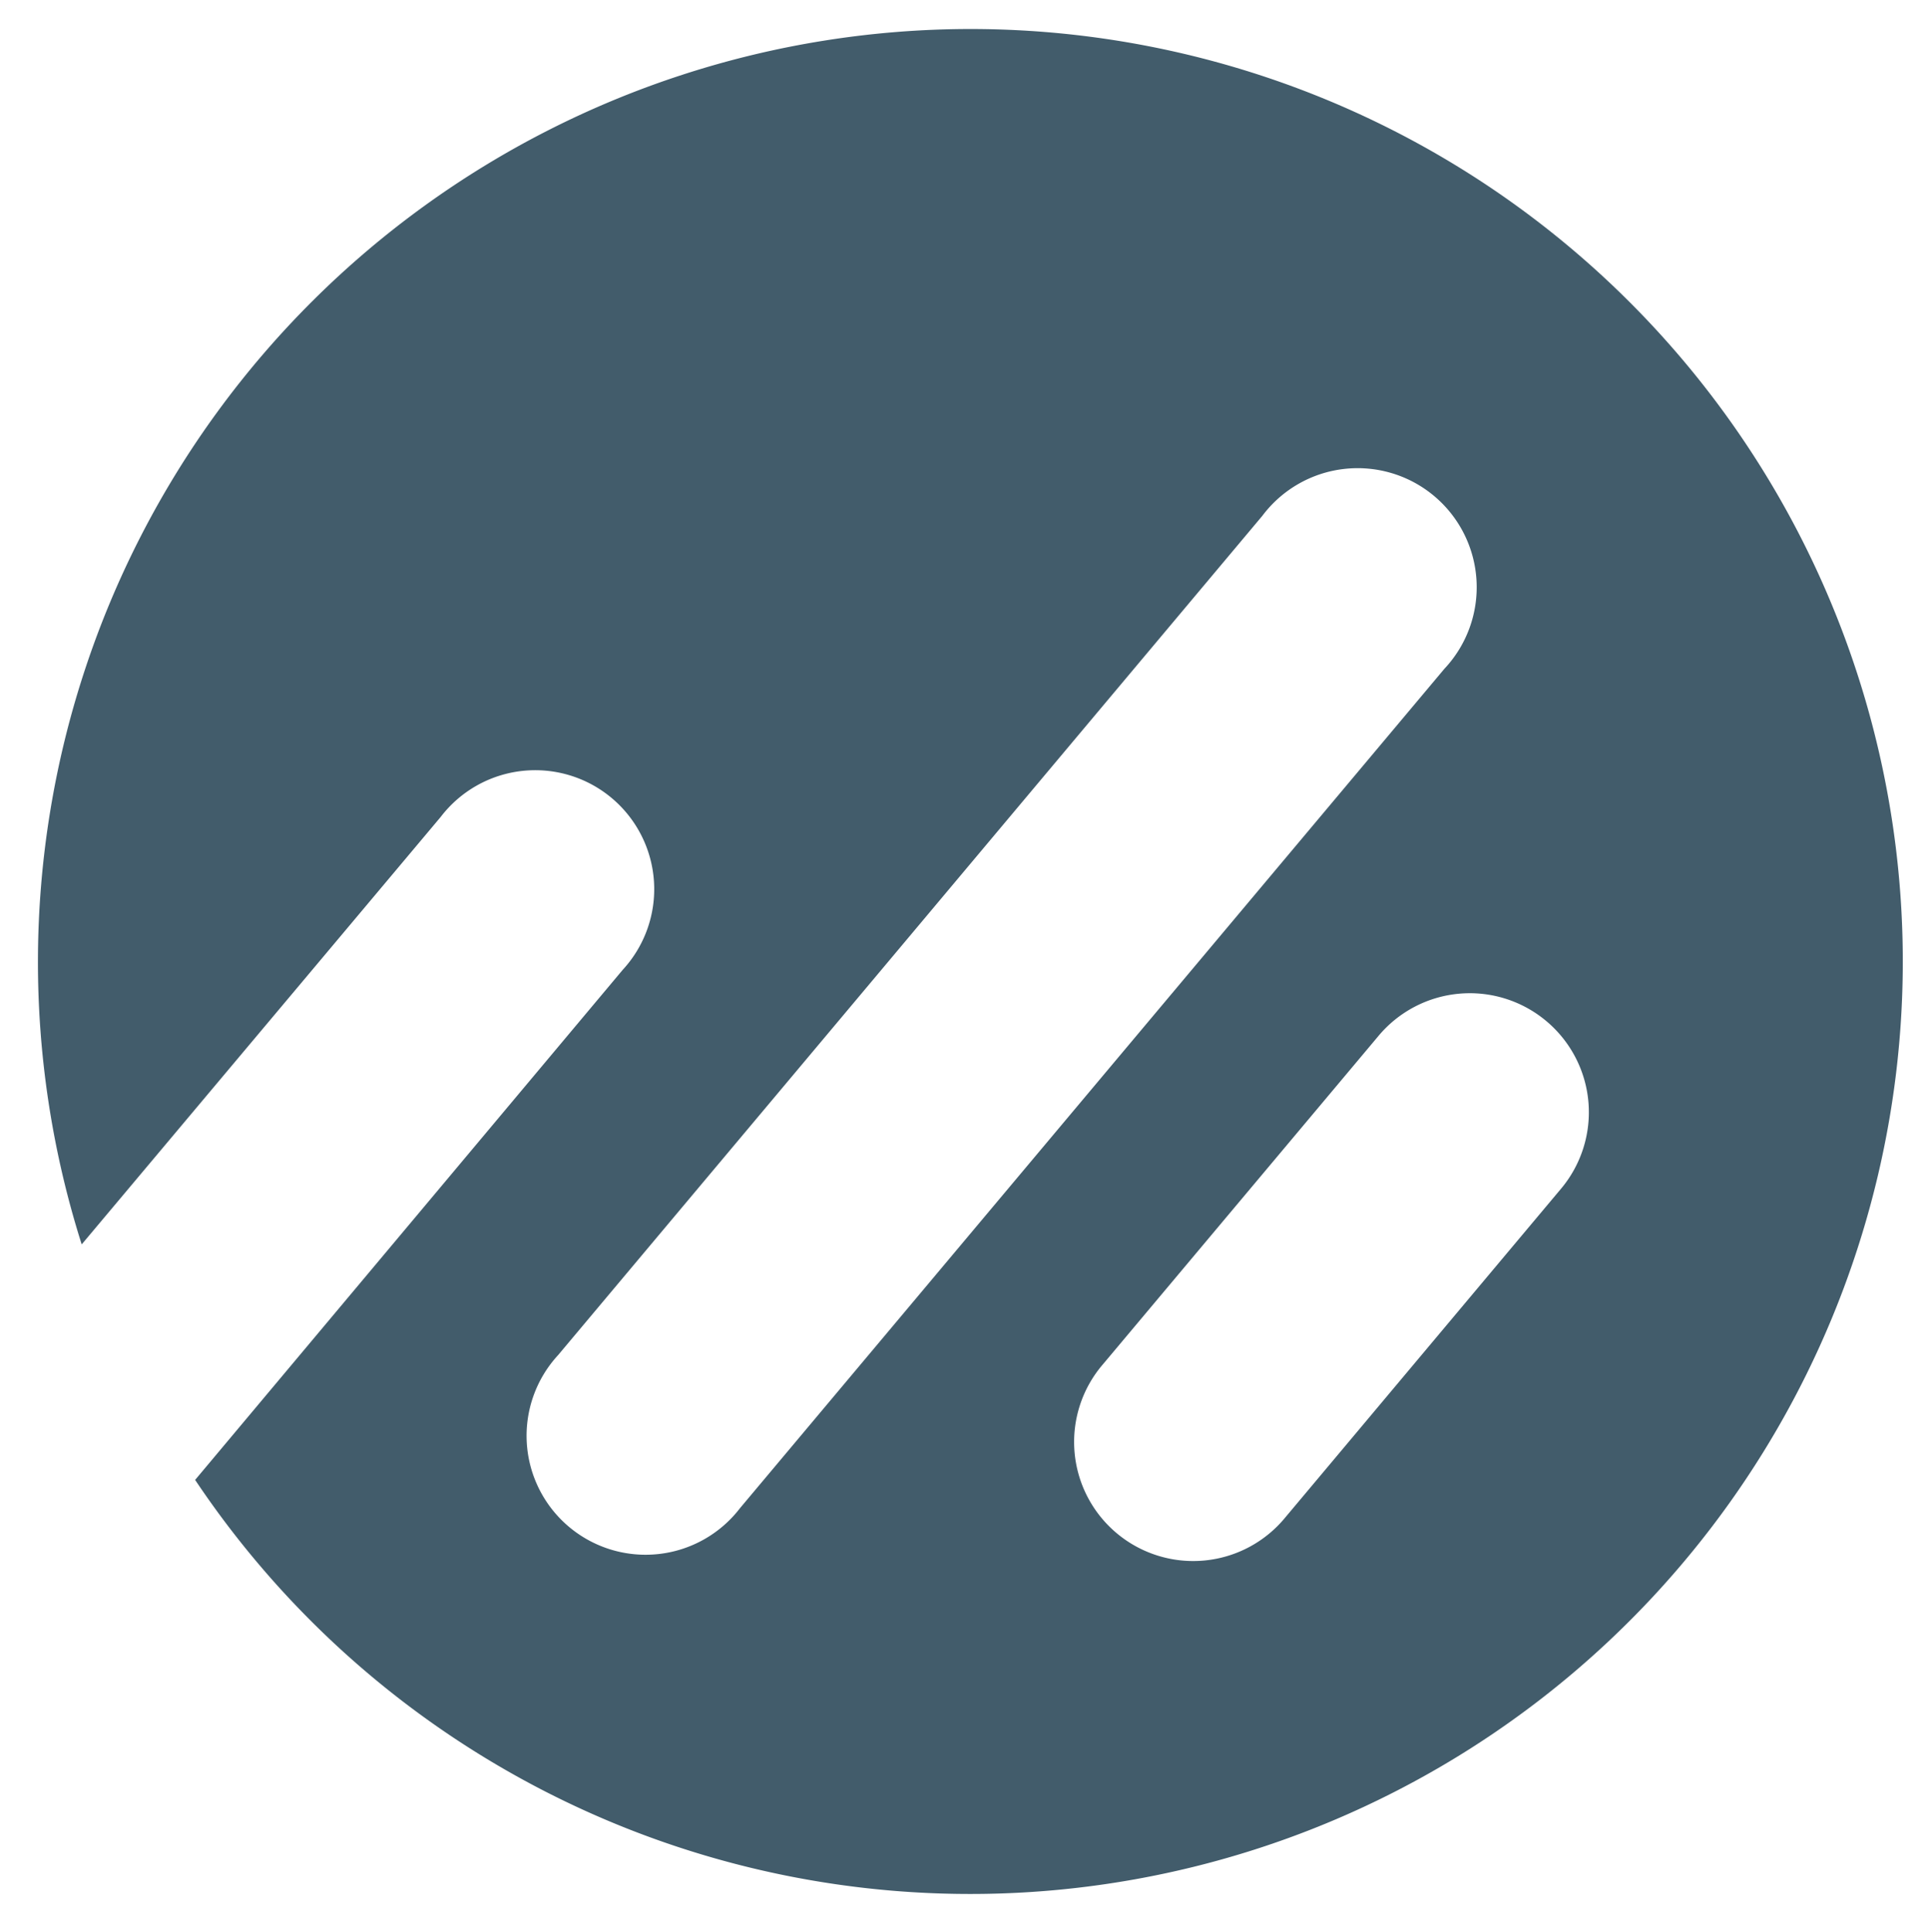 <?xml version="1.0" encoding="UTF-8" standalone="no"?>
<svg
   xmlns:dc="http://purl.org/dc/elements/1.1/"
   xmlns:cc="http://creativecommons.org/ns#"
   xmlns:rdf="http://www.w3.org/1999/02/22-rdf-syntax-ns#"
   xmlns:svg="http://www.w3.org/2000/svg"
   xmlns="http://www.w3.org/2000/svg"
   xmlns:sodipodi="http://sodipodi.sourceforge.net/DTD/sodipodi-0.dtd"
   xmlns:inkscape="http://www.inkscape.org/namespaces/inkscape"
   viewBox="0 0 212.05 212.36"
   version="1.1"
   id="svg52"
   sodipodi:docname="begeno16-LOGO-ohne-text.svg"
   inkscape:version="0.92.5 (2060ec1f9f, 2020-04-08)"
   width="212.05"
   height="212.36">
  <sodipodi:namedview
     pagecolor="#ffffff"
     bordercolor="#666666"
     borderopacity="1"
     objecttolerance="10"
     gridtolerance="10"
     guidetolerance="10"
     inkscape:pageopacity="0"
     inkscape:pageshadow="2"
     inkscape:window-width="1848"
     inkscape:window-height="1016"
     id="namedview54"
     showgrid="false"
     inkscape:zoom="0.54497902"
     inkscape:cx="427.53939"
     inkscape:cy="126.84517"
     inkscape:window-x="1992"
     inkscape:window-y="27"
     inkscape:window-maximized="1"
     inkscape:current-layer="Ebene_1-2"
     fit-margin-top="0"
     fit-margin-left="0"
     fit-margin-right="0"
     fit-margin-bottom="0" />
  <defs
     id="defs4">
    <style
       id="style2">.cls-1{fill:none;}.cls-2,.cls-4{fill:#425c6b;}.cls-3{fill:#fff;}.cls-4{font-size:47px;font-family:Barlow-MediumItalic, Barlow;font-weight:500;font-style:italic;}.cls-5{letter-spacing:-0.01em;}.cls-6{letter-spacing:-0.01em;}.cls-7{letter-spacing:-0.01em;}.cls-8{letter-spacing:-0.01em;}</style>
  </defs>
  <g
     id="Ebene_2"
     data-name="Ebene 2"
     transform="translate(16.514,-43.165)">
    <g
       id="Ebene_1-2"
       data-name="Ebene 1"
       transform="translate(-16.514,-1.835)">
      <rect
         class="cls-1"
         width="822.05"
         height="257.36"
         id="rect6"
         x="0"
         y="0"
         style="fill:none" />
      <path
         class="cls-2"
         d="M 106.661,48.189 A 102.57,102.57 0 0 0 8.981,181.799 l 39.47,-47 a 13.08,13.08 0 1 1 20,16.82 l -47,56.07 A 102.51,102.51 0 1 0 106.661,48.189 Z M 81.351,210.789 a 13.08,13.08 0 1 1 -20,-16.82 l 77.42,-92.27 a 13.09,13.09 0 1 1 20.01,16.82 z m 90.25,-35.11 -30.29,36.11 a 13.09,13.09 0 1 1 -20.05,-16.83 l 30.29,-36.1 a 13.08,13.08 0 0 1 18.43,-1.61 v 0 a 13.08,13.08 0 0 1 1.62,18.43 z"
         id="path24"
         inkscape:connector-curvature="0"
         style="fill:#425c6b" />
    </g>
  </g>
</svg>
